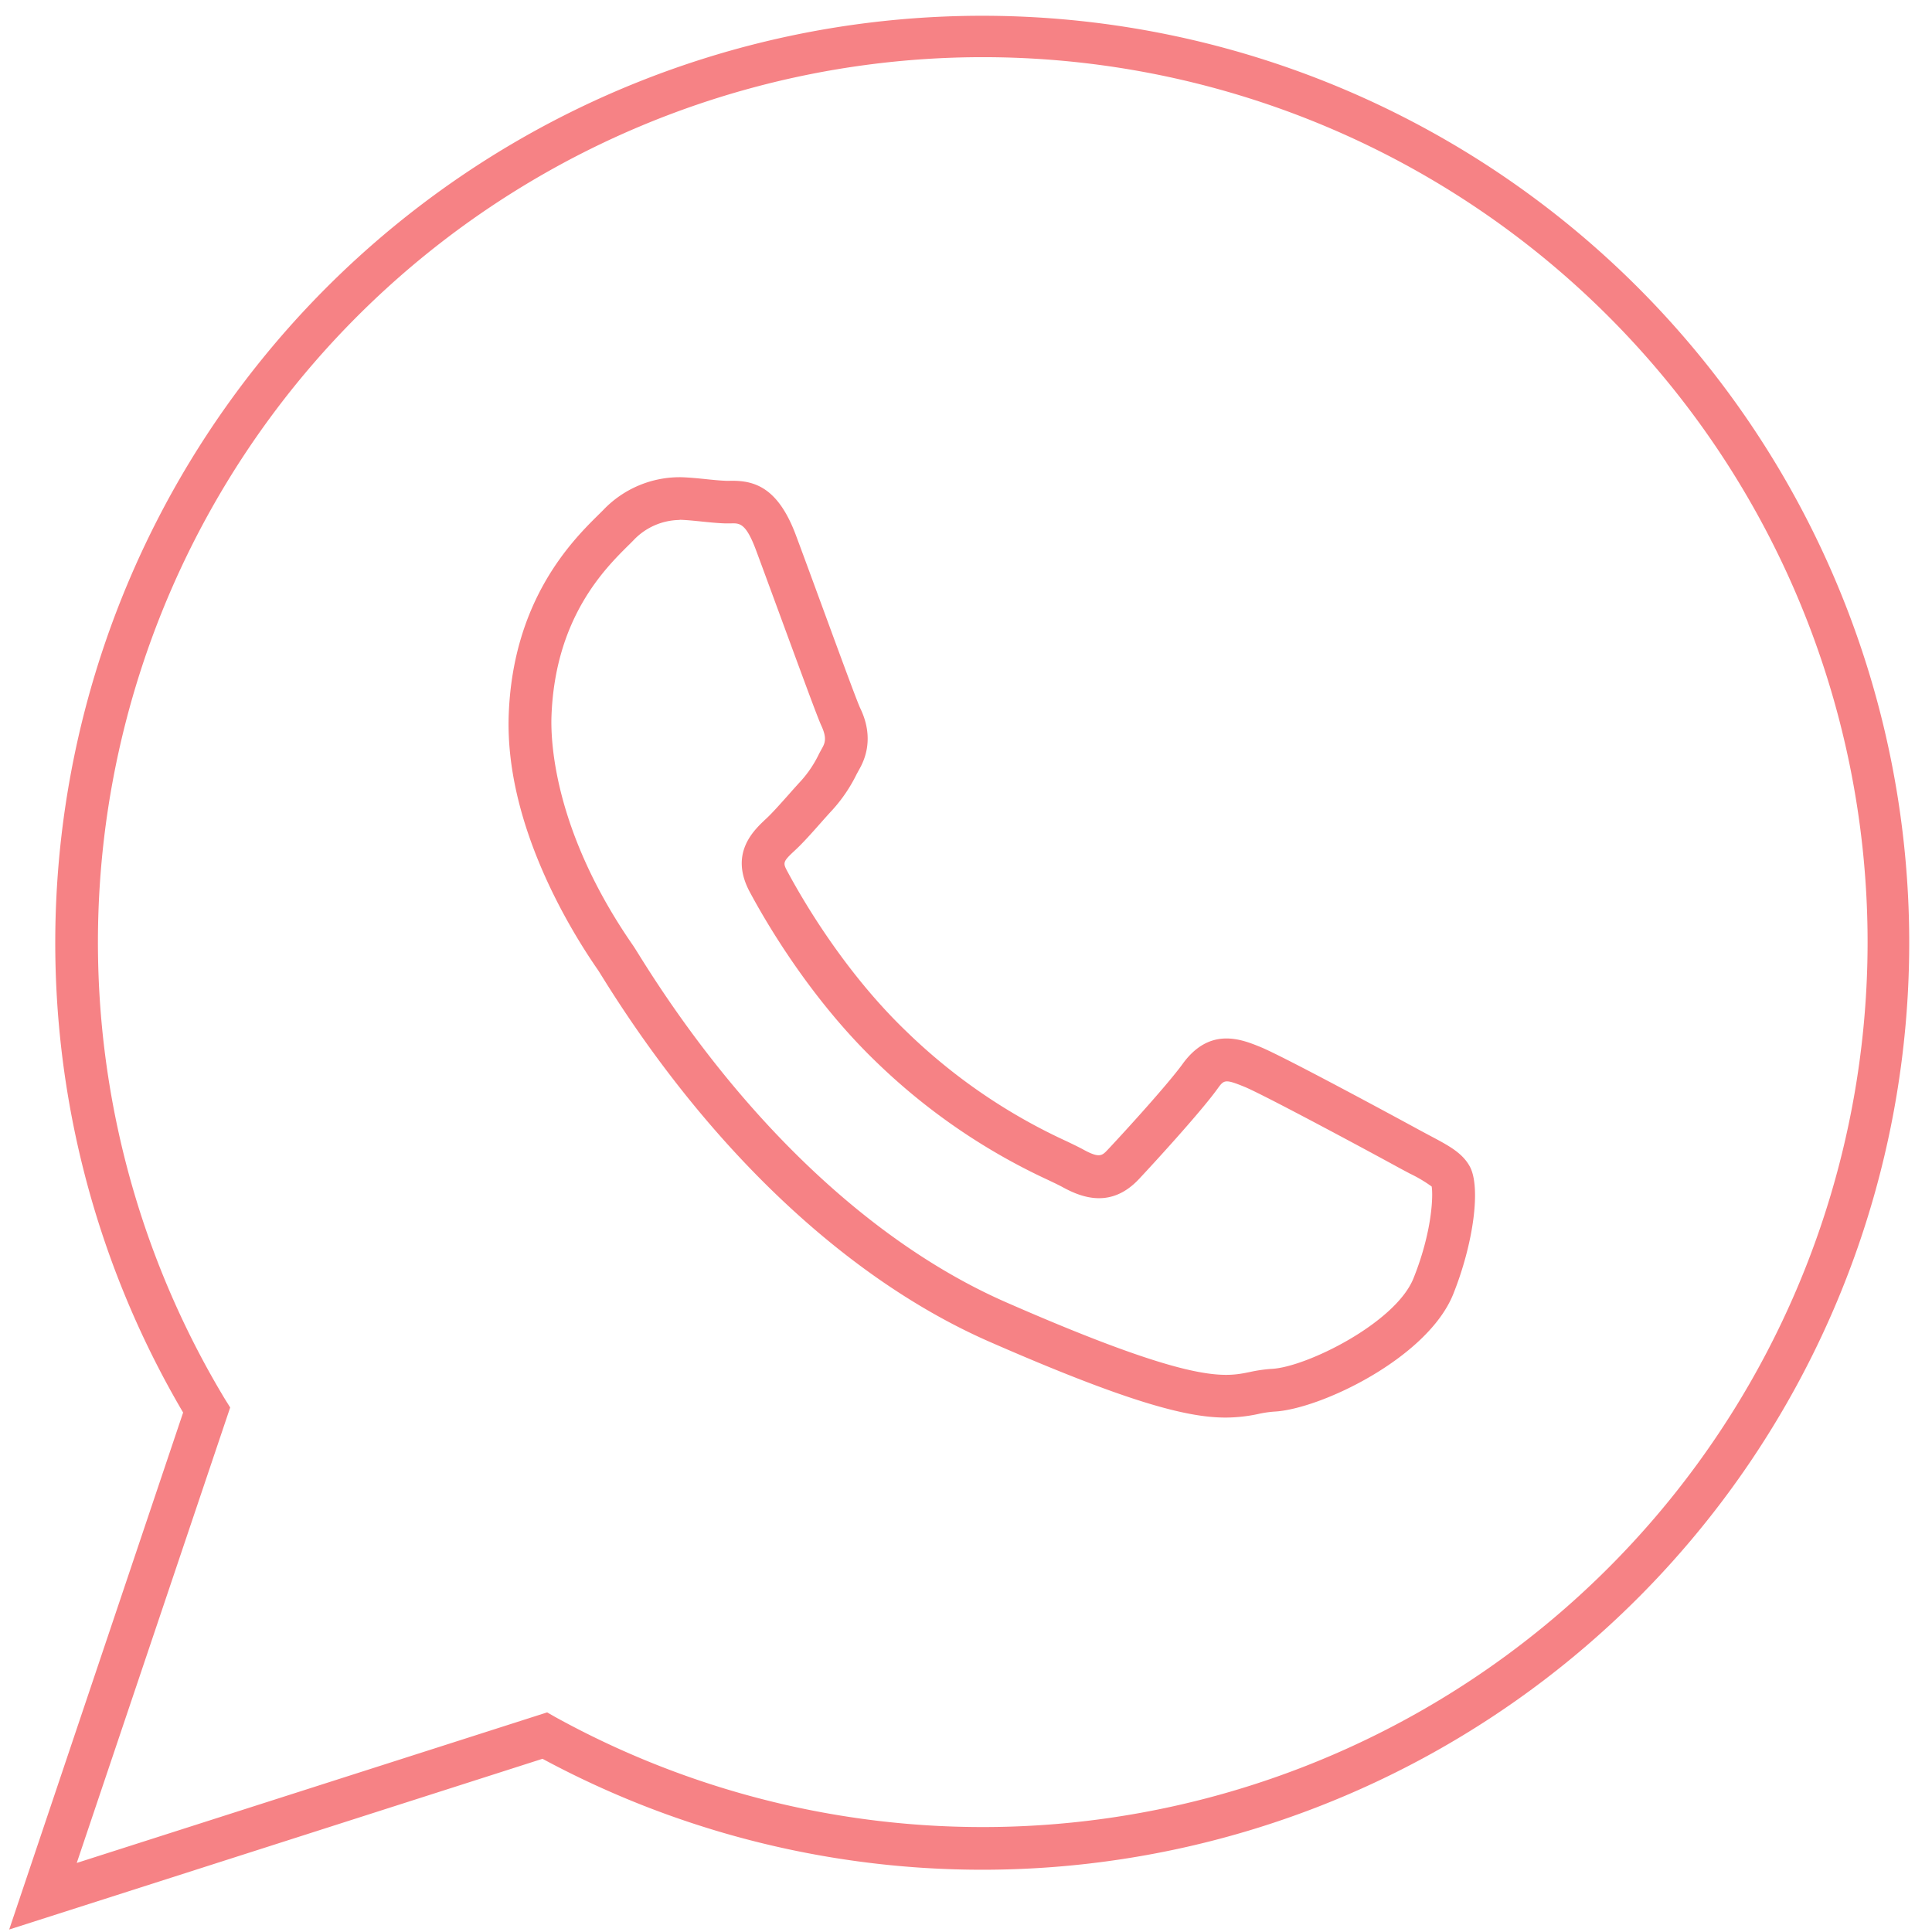 <?xml version="1.0" encoding="UTF-8"?> <svg xmlns="http://www.w3.org/2000/svg" id="Livello_1" data-name="Livello 1" viewBox="0 0 512 512"><defs><style>.cls-1{fill:#f68285;}</style></defs><path class="cls-1" d="M324.78,375.67c-10.12,0-25.68-3.95-62.66-20.14C224.48,339,188.06,304.7,159.57,258.81c-.54-.86-.9-1.45-1.09-1.73-7.5-10.81-24.74-38.95-23.66-67.77,1.14-30.48,17-46.2,23.8-52.91l1.2-1.19a28,28,0,0,1,20.89-8.74c2.27.09,4.46.31,6.57.53,1.84.19,3.59.36,5.14.42.34,0,.67,0,1,0,6.25-.14,12.68,1.47,17.51,14.44h0c1.54,4.12,3.78,10.21,6.14,16.64,4.24,11.53,10,27.31,10.91,29.2,1,2.12,3.9,8.56-.07,15.83l-.88,1.61a40.74,40.74,0,0,1-6.44,9.51c-1.06,1.14-2.15,2.37-3.24,3.6-2.25,2.54-4.58,5.17-6.68,7.11-3.25,3-3.23,3.3-2,5.58,4,7.47,15.07,26.57,31.44,42.31a151.65,151.65,0,0,0,42.72,29.27c1.74.84,3.12,1.5,4.23,2.11,4.32,2.37,5,1.64,6.5.06,4.81-5.12,16-17.43,19.84-22.73,7.19-9.95,15.61-6.54,20.64-4.49,6.09,2.47,37.24,19.33,41.73,21.79l3.15,1.69c5,2.64,8.59,4.55,10.57,8.14,3,5.42,1.06,20.29-4.36,33.85-6.77,16.91-35.21,30.51-47.44,31.15a29,29,0,0,0-4.37.66A41.66,41.66,0,0,1,324.78,375.67ZM179.89,137.8a17.07,17.07,0,0,0-12,5.37q-.58.6-1.29,1.29c-6.32,6.26-19.48,19.27-20.45,45.27-.25,6.61.58,30.51,21.62,60.84.28.41.75,1.16,1.43,2.25,27.3,44,61.91,76.75,97.47,92.32,49.24,21.56,57.65,19.86,64.4,18.49a38.7,38.7,0,0,1,6-.87c9.15-.48,32.77-12.17,37.52-24,5-12.46,5.22-22,4.82-24.32a36.93,36.93,0,0,0-5.81-3.44c-1-.54-2.11-1.12-3.28-1.76-9.28-5.08-35.79-19.3-40.56-21.24-5.2-2.11-5.39-1.85-7.18.63-4.5,6.21-16.81,19.64-20.77,23.86-7.35,7.8-15.05,4.94-20.21,2.11-.84-.46-2.15-1.09-3.68-1.82a164.82,164.82,0,0,1-45.68-31.33c-17.54-16.86-29.33-37.18-33.58-45.14C193.2,226.05,199.81,220,203,217c1.69-1.56,3.83-4,5.9-6.31,1.14-1.29,2.28-2.58,3.39-3.77a30.16,30.16,0,0,0,4.78-7.18c.29-.54.59-1.1.92-1.69.79-1.45,1-2.84-.3-5.68-1-2.13-5.07-13.26-11.23-30-2.36-6.42-4.59-12.49-6.12-16.6h0c-2.68-7.17-4.32-7.12-6.59-7.07-.61,0-1.18,0-1.73,0-1.91-.07-3.92-.27-5.88-.47s-3.92-.41-5.84-.48Z"></path><path class="cls-1" d="M2.44,511.34l46.09-137a245.66,245.66,0,1,1,95.24,91.76Zm258-496.19A234.56,234.56,0,0,0,59.59,370.74L61,373,20.34,493.7,145,453.8,147.1,455A234.52,234.52,0,1,0,260.44,15.15Z"></path></svg> 